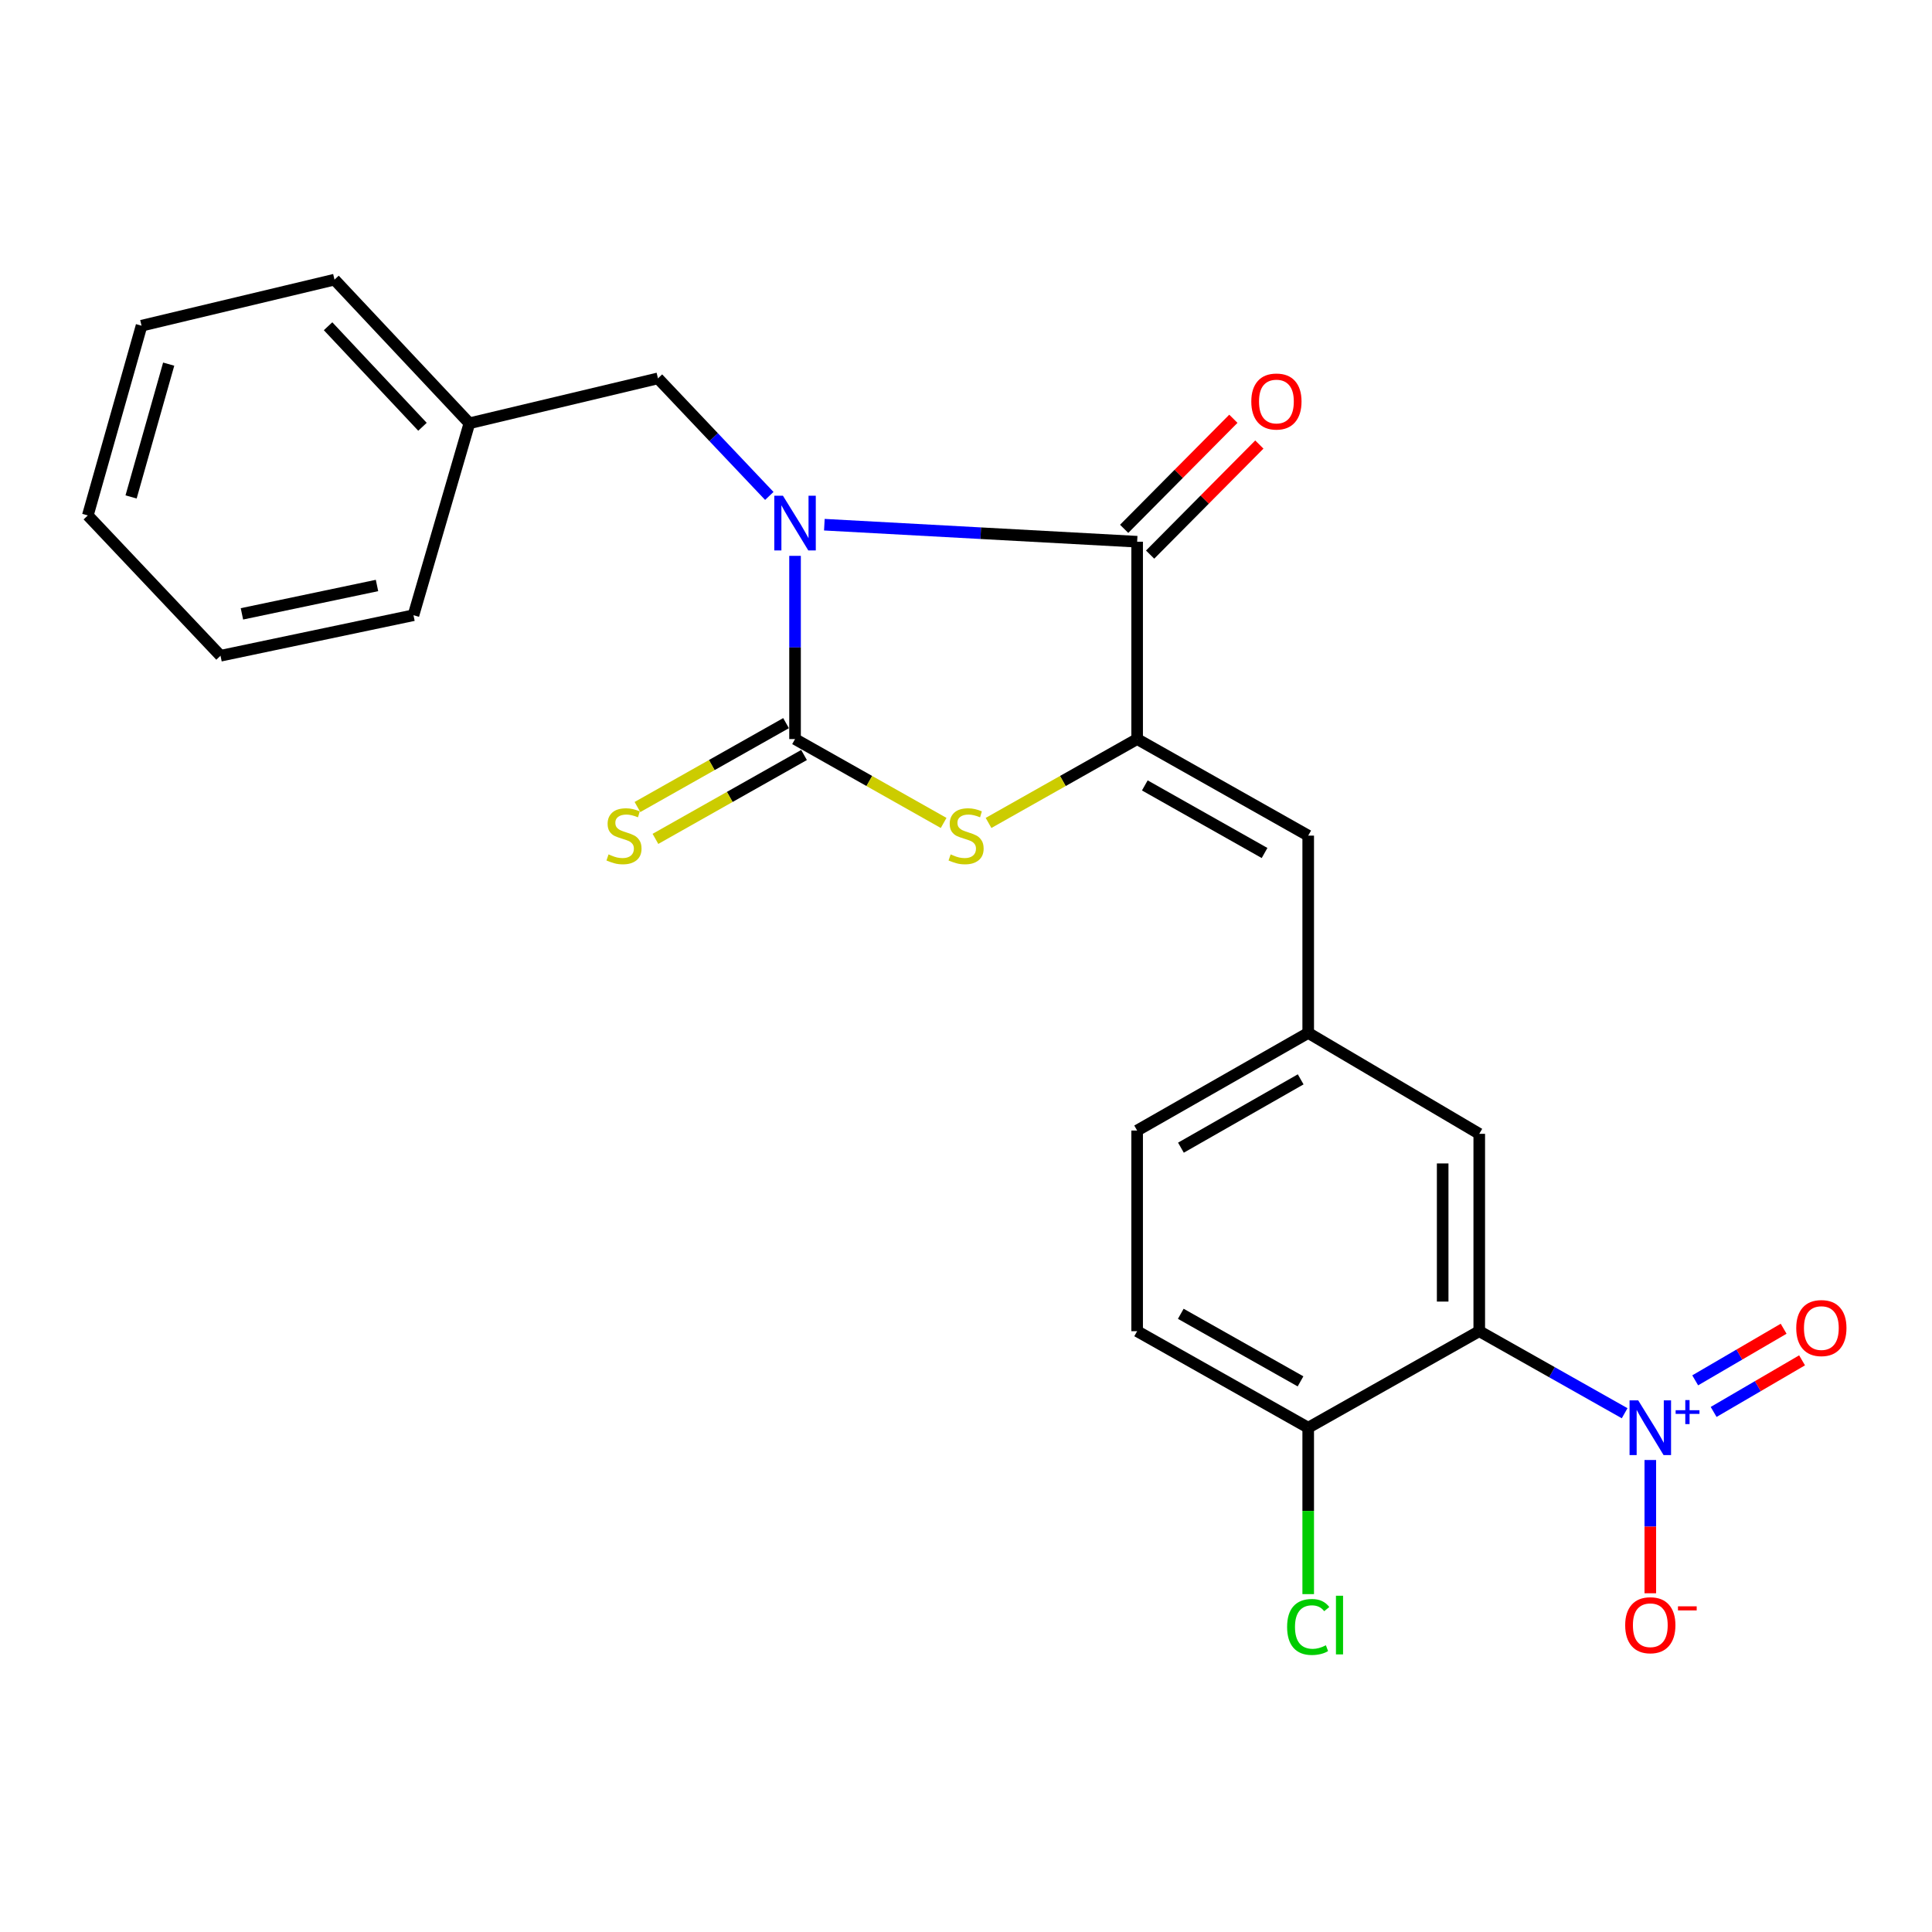 <?xml version='1.0' encoding='iso-8859-1'?>
<svg version='1.1' baseProfile='full'
              xmlns='http://www.w3.org/2000/svg'
                      xmlns:rdkit='http://www.rdkit.org/xml'
                      xmlns:xlink='http://www.w3.org/1999/xlink'
                  xml:space='preserve'
width='1000px' height='1000px' viewBox='0 0 1000 1000'>
<!-- END OF HEADER -->
<rect style='opacity:1.0;fill:#FFFFFF;stroke:none' width='1000' height='1000' x='0' y='0'> </rect>
<path class='bond-0' d='M 411.512,287.709 L 411.512,335.125' style='fill:none;fill-rule:evenodd;stroke:#0000FF;stroke-width:6px;stroke-linecap:butt;stroke-linejoin:miter;stroke-opacity:1' />
<path class='bond-0' d='M 411.512,335.125 L 411.512,382.54' style='fill:none;fill-rule:evenodd;stroke:#000000;stroke-width:6px;stroke-linecap:butt;stroke-linejoin:miter;stroke-opacity:1' />
<path class='bond-1' d='M 426.686,271.58 L 507.633,275.986' style='fill:none;fill-rule:evenodd;stroke:#0000FF;stroke-width:6px;stroke-linecap:butt;stroke-linejoin:miter;stroke-opacity:1' />
<path class='bond-1' d='M 507.633,275.986 L 588.581,280.392' style='fill:none;fill-rule:evenodd;stroke:#000000;stroke-width:6px;stroke-linecap:butt;stroke-linejoin:miter;stroke-opacity:1' />
<path class='bond-7' d='M 398.193,256.693 L 369.376,226.269' style='fill:none;fill-rule:evenodd;stroke:#0000FF;stroke-width:6px;stroke-linecap:butt;stroke-linejoin:miter;stroke-opacity:1' />
<path class='bond-7' d='M 369.376,226.269 L 340.559,195.845' style='fill:none;fill-rule:evenodd;stroke:#000000;stroke-width:6px;stroke-linecap:butt;stroke-linejoin:miter;stroke-opacity:1' />
<path class='bond-3' d='M 411.512,382.54 L 449.969,404.248' style='fill:none;fill-rule:evenodd;stroke:#000000;stroke-width:6px;stroke-linecap:butt;stroke-linejoin:miter;stroke-opacity:1' />
<path class='bond-3' d='M 449.969,404.248 L 488.425,425.955' style='fill:none;fill-rule:evenodd;stroke:#CCCC00;stroke-width:6px;stroke-linecap:butt;stroke-linejoin:miter;stroke-opacity:1' />
<path class='bond-8' d='M 406.858,374.295 L 368.401,396.002' style='fill:none;fill-rule:evenodd;stroke:#000000;stroke-width:6px;stroke-linecap:butt;stroke-linejoin:miter;stroke-opacity:1' />
<path class='bond-8' d='M 368.401,396.002 L 329.945,417.709' style='fill:none;fill-rule:evenodd;stroke:#CCCC00;stroke-width:6px;stroke-linecap:butt;stroke-linejoin:miter;stroke-opacity:1' />
<path class='bond-8' d='M 416.167,390.786 L 377.711,412.494' style='fill:none;fill-rule:evenodd;stroke:#000000;stroke-width:6px;stroke-linecap:butt;stroke-linejoin:miter;stroke-opacity:1' />
<path class='bond-8' d='M 377.711,412.494 L 339.254,434.201' style='fill:none;fill-rule:evenodd;stroke:#CCCC00;stroke-width:6px;stroke-linecap:butt;stroke-linejoin:miter;stroke-opacity:1' />
<path class='bond-2' d='M 588.581,280.392 L 588.581,382.54' style='fill:none;fill-rule:evenodd;stroke:#000000;stroke-width:6px;stroke-linecap:butt;stroke-linejoin:miter;stroke-opacity:1' />
<path class='bond-13' d='M 595.302,287.062 L 623.568,258.577' style='fill:none;fill-rule:evenodd;stroke:#000000;stroke-width:6px;stroke-linecap:butt;stroke-linejoin:miter;stroke-opacity:1' />
<path class='bond-13' d='M 623.568,258.577 L 651.834,230.093' style='fill:none;fill-rule:evenodd;stroke:#FF0000;stroke-width:6px;stroke-linecap:butt;stroke-linejoin:miter;stroke-opacity:1' />
<path class='bond-13' d='M 581.86,273.722 L 610.126,245.238' style='fill:none;fill-rule:evenodd;stroke:#000000;stroke-width:6px;stroke-linecap:butt;stroke-linejoin:miter;stroke-opacity:1' />
<path class='bond-13' d='M 610.126,245.238 L 638.391,216.754' style='fill:none;fill-rule:evenodd;stroke:#FF0000;stroke-width:6px;stroke-linecap:butt;stroke-linejoin:miter;stroke-opacity:1' />
<path class='bond-6' d='M 588.581,382.54 L 677.126,432.515' style='fill:none;fill-rule:evenodd;stroke:#000000;stroke-width:6px;stroke-linecap:butt;stroke-linejoin:miter;stroke-opacity:1' />
<path class='bond-6' d='M 592.555,406.529 L 654.536,441.511' style='fill:none;fill-rule:evenodd;stroke:#000000;stroke-width:6px;stroke-linecap:butt;stroke-linejoin:miter;stroke-opacity:1' />
<path class='bond-24' d='M 588.581,382.54 L 550.125,404.248' style='fill:none;fill-rule:evenodd;stroke:#000000;stroke-width:6px;stroke-linecap:butt;stroke-linejoin:miter;stroke-opacity:1' />
<path class='bond-24' d='M 550.125,404.248 L 511.668,425.955' style='fill:none;fill-rule:evenodd;stroke:#CCCC00;stroke-width:6px;stroke-linecap:butt;stroke-linejoin:miter;stroke-opacity:1' />
<path class='bond-4' d='M 840.913,731.487 L 803.287,710.252' style='fill:none;fill-rule:evenodd;stroke:#0000FF;stroke-width:6px;stroke-linecap:butt;stroke-linejoin:miter;stroke-opacity:1' />
<path class='bond-4' d='M 803.287,710.252 L 765.66,689.018' style='fill:none;fill-rule:evenodd;stroke:#000000;stroke-width:6px;stroke-linecap:butt;stroke-linejoin:miter;stroke-opacity:1' />
<path class='bond-11' d='M 854.195,755.696 L 854.195,790.185' style='fill:none;fill-rule:evenodd;stroke:#0000FF;stroke-width:6px;stroke-linecap:butt;stroke-linejoin:miter;stroke-opacity:1' />
<path class='bond-11' d='M 854.195,790.185 L 854.195,824.675' style='fill:none;fill-rule:evenodd;stroke:#FF0000;stroke-width:6px;stroke-linecap:butt;stroke-linejoin:miter;stroke-opacity:1' />
<path class='bond-12' d='M 886.974,730.819 L 909.862,717.464' style='fill:none;fill-rule:evenodd;stroke:#0000FF;stroke-width:6px;stroke-linecap:butt;stroke-linejoin:miter;stroke-opacity:1' />
<path class='bond-12' d='M 909.862,717.464 L 932.749,704.11' style='fill:none;fill-rule:evenodd;stroke:#FF0000;stroke-width:6px;stroke-linecap:butt;stroke-linejoin:miter;stroke-opacity:1' />
<path class='bond-12' d='M 877.43,714.462 L 900.318,701.107' style='fill:none;fill-rule:evenodd;stroke:#0000FF;stroke-width:6px;stroke-linecap:butt;stroke-linejoin:miter;stroke-opacity:1' />
<path class='bond-12' d='M 900.318,701.107 L 923.205,687.753' style='fill:none;fill-rule:evenodd;stroke:#FF0000;stroke-width:6px;stroke-linecap:butt;stroke-linejoin:miter;stroke-opacity:1' />
<path class='bond-5' d='M 765.66,689.018 L 765.66,586.869' style='fill:none;fill-rule:evenodd;stroke:#000000;stroke-width:6px;stroke-linecap:butt;stroke-linejoin:miter;stroke-opacity:1' />
<path class='bond-5' d='M 746.723,673.696 L 746.723,602.191' style='fill:none;fill-rule:evenodd;stroke:#000000;stroke-width:6px;stroke-linecap:butt;stroke-linejoin:miter;stroke-opacity:1' />
<path class='bond-26' d='M 765.66,689.018 L 677.126,738.982' style='fill:none;fill-rule:evenodd;stroke:#000000;stroke-width:6px;stroke-linecap:butt;stroke-linejoin:miter;stroke-opacity:1' />
<path class='bond-14' d='M 677.126,432.515 L 677.126,534.643' style='fill:none;fill-rule:evenodd;stroke:#000000;stroke-width:6px;stroke-linecap:butt;stroke-linejoin:miter;stroke-opacity:1' />
<path class='bond-18' d='M 340.559,195.845 L 242.955,219.086' style='fill:none;fill-rule:evenodd;stroke:#000000;stroke-width:6px;stroke-linecap:butt;stroke-linejoin:miter;stroke-opacity:1' />
<path class='bond-9' d='M 677.126,738.982 L 588.581,689.018' style='fill:none;fill-rule:evenodd;stroke:#000000;stroke-width:6px;stroke-linecap:butt;stroke-linejoin:miter;stroke-opacity:1' />
<path class='bond-9' d='M 673.151,714.994 L 611.17,680.019' style='fill:none;fill-rule:evenodd;stroke:#000000;stroke-width:6px;stroke-linecap:butt;stroke-linejoin:miter;stroke-opacity:1' />
<path class='bond-17' d='M 677.126,738.982 L 677.126,782.05' style='fill:none;fill-rule:evenodd;stroke:#000000;stroke-width:6px;stroke-linecap:butt;stroke-linejoin:miter;stroke-opacity:1' />
<path class='bond-17' d='M 677.126,782.05 L 677.126,825.117' style='fill:none;fill-rule:evenodd;stroke:#00CC00;stroke-width:6px;stroke-linecap:butt;stroke-linejoin:miter;stroke-opacity:1' />
<path class='bond-10' d='M 765.66,586.869 L 677.126,534.643' style='fill:none;fill-rule:evenodd;stroke:#000000;stroke-width:6px;stroke-linecap:butt;stroke-linejoin:miter;stroke-opacity:1' />
<path class='bond-16' d='M 677.126,534.643 L 588.581,585.165' style='fill:none;fill-rule:evenodd;stroke:#000000;stroke-width:6px;stroke-linecap:butt;stroke-linejoin:miter;stroke-opacity:1' />
<path class='bond-16' d='M 673.23,558.67 L 611.248,594.035' style='fill:none;fill-rule:evenodd;stroke:#000000;stroke-width:6px;stroke-linecap:butt;stroke-linejoin:miter;stroke-opacity:1' />
<path class='bond-15' d='M 588.581,689.018 L 588.581,585.165' style='fill:none;fill-rule:evenodd;stroke:#000000;stroke-width:6px;stroke-linecap:butt;stroke-linejoin:miter;stroke-opacity:1' />
<path class='bond-19' d='M 242.955,219.086 L 173.138,144.744' style='fill:none;fill-rule:evenodd;stroke:#000000;stroke-width:6px;stroke-linecap:butt;stroke-linejoin:miter;stroke-opacity:1' />
<path class='bond-19' d='M 218.678,220.899 L 169.806,168.86' style='fill:none;fill-rule:evenodd;stroke:#000000;stroke-width:6px;stroke-linecap:butt;stroke-linejoin:miter;stroke-opacity:1' />
<path class='bond-20' d='M 242.955,219.086 L 214.012,318.436' style='fill:none;fill-rule:evenodd;stroke:#000000;stroke-width:6px;stroke-linecap:butt;stroke-linejoin:miter;stroke-opacity:1' />
<path class='bond-22' d='M 173.138,144.744 L 73.262,168.585' style='fill:none;fill-rule:evenodd;stroke:#000000;stroke-width:6px;stroke-linecap:butt;stroke-linejoin:miter;stroke-opacity:1' />
<path class='bond-21' d='M 214.012,318.436 L 114.136,339.415' style='fill:none;fill-rule:evenodd;stroke:#000000;stroke-width:6px;stroke-linecap:butt;stroke-linejoin:miter;stroke-opacity:1' />
<path class='bond-21' d='M 195.137,303.049 L 125.224,317.735' style='fill:none;fill-rule:evenodd;stroke:#000000;stroke-width:6px;stroke-linecap:butt;stroke-linejoin:miter;stroke-opacity:1' />
<path class='bond-23' d='M 114.136,339.415 L 45.455,266.788' style='fill:none;fill-rule:evenodd;stroke:#000000;stroke-width:6px;stroke-linecap:butt;stroke-linejoin:miter;stroke-opacity:1' />
<path class='bond-25' d='M 73.262,168.585 L 45.455,266.788' style='fill:none;fill-rule:evenodd;stroke:#000000;stroke-width:6px;stroke-linecap:butt;stroke-linejoin:miter;stroke-opacity:1' />
<path class='bond-25' d='M 87.312,188.475 L 67.847,257.217' style='fill:none;fill-rule:evenodd;stroke:#000000;stroke-width:6px;stroke-linecap:butt;stroke-linejoin:miter;stroke-opacity:1' />
<path  class='atom-0' d='M 405.252 256.595
L 414.532 271.595
Q 415.452 273.075, 416.932 275.755
Q 418.412 278.435, 418.492 278.595
L 418.492 256.595
L 422.252 256.595
L 422.252 284.915
L 418.372 284.915
L 408.412 268.515
Q 407.252 266.595, 406.012 264.395
Q 404.812 262.195, 404.452 261.515
L 404.452 284.915
L 400.772 284.915
L 400.772 256.595
L 405.252 256.595
' fill='#0000FF'/>
<path  class='atom-4' d='M 492.047 442.235
Q 492.367 442.355, 493.687 442.915
Q 495.007 443.475, 496.447 443.835
Q 497.927 444.155, 499.367 444.155
Q 502.047 444.155, 503.607 442.875
Q 505.167 441.555, 505.167 439.275
Q 505.167 437.715, 504.367 436.755
Q 503.607 435.795, 502.407 435.275
Q 501.207 434.755, 499.207 434.155
Q 496.687 433.395, 495.167 432.675
Q 493.687 431.955, 492.607 430.435
Q 491.567 428.915, 491.567 426.355
Q 491.567 422.795, 493.967 420.595
Q 496.407 418.395, 501.207 418.395
Q 504.487 418.395, 508.207 419.955
L 507.287 423.035
Q 503.887 421.635, 501.327 421.635
Q 498.567 421.635, 497.047 422.795
Q 495.527 423.915, 495.567 425.875
Q 495.567 427.395, 496.327 428.315
Q 497.127 429.235, 498.247 429.755
Q 499.407 430.275, 501.327 430.875
Q 503.887 431.675, 505.407 432.475
Q 506.927 433.275, 508.007 434.915
Q 509.127 436.515, 509.127 439.275
Q 509.127 443.195, 506.487 445.315
Q 503.887 447.395, 499.527 447.395
Q 497.007 447.395, 495.087 446.835
Q 493.207 446.315, 490.967 445.395
L 492.047 442.235
' fill='#CCCC00'/>
<path  class='atom-5' d='M 847.935 724.822
L 857.215 739.822
Q 858.135 741.302, 859.615 743.982
Q 861.095 746.662, 861.175 746.822
L 861.175 724.822
L 864.935 724.822
L 864.935 753.142
L 861.055 753.142
L 851.095 736.742
Q 849.935 734.822, 848.695 732.622
Q 847.495 730.422, 847.135 729.742
L 847.135 753.142
L 843.455 753.142
L 843.455 724.822
L 847.935 724.822
' fill='#0000FF'/>
<path  class='atom-5' d='M 867.311 729.927
L 872.3 729.927
L 872.3 724.673
L 874.518 724.673
L 874.518 729.927
L 879.64 729.927
L 879.64 731.828
L 874.518 731.828
L 874.518 737.108
L 872.3 737.108
L 872.3 731.828
L 867.311 731.828
L 867.311 729.927
' fill='#0000FF'/>
<path  class='atom-9' d='M 314.978 442.235
Q 315.298 442.355, 316.618 442.915
Q 317.938 443.475, 319.378 443.835
Q 320.858 444.155, 322.298 444.155
Q 324.978 444.155, 326.538 442.875
Q 328.098 441.555, 328.098 439.275
Q 328.098 437.715, 327.298 436.755
Q 326.538 435.795, 325.338 435.275
Q 324.138 434.755, 322.138 434.155
Q 319.618 433.395, 318.098 432.675
Q 316.618 431.955, 315.538 430.435
Q 314.498 428.915, 314.498 426.355
Q 314.498 422.795, 316.898 420.595
Q 319.338 418.395, 324.138 418.395
Q 327.418 418.395, 331.138 419.955
L 330.218 423.035
Q 326.818 421.635, 324.258 421.635
Q 321.498 421.635, 319.978 422.795
Q 318.458 423.915, 318.498 425.875
Q 318.498 427.395, 319.258 428.315
Q 320.058 429.235, 321.178 429.755
Q 322.338 430.275, 324.258 430.875
Q 326.818 431.675, 328.338 432.475
Q 329.858 433.275, 330.938 434.915
Q 332.058 436.515, 332.058 439.275
Q 332.058 443.195, 329.418 445.315
Q 326.818 447.395, 322.458 447.395
Q 319.938 447.395, 318.018 446.835
Q 316.138 446.315, 313.898 445.395
L 314.978 442.235
' fill='#CCCC00'/>
<path  class='atom-12' d='M 841.195 841.211
Q 841.195 834.411, 844.555 830.611
Q 847.915 826.811, 854.195 826.811
Q 860.475 826.811, 863.835 830.611
Q 867.195 834.411, 867.195 841.211
Q 867.195 848.091, 863.795 852.011
Q 860.395 855.891, 854.195 855.891
Q 847.955 855.891, 844.555 852.011
Q 841.195 848.131, 841.195 841.211
M 854.195 852.691
Q 858.515 852.691, 860.835 849.811
Q 863.195 846.891, 863.195 841.211
Q 863.195 835.651, 860.835 832.851
Q 858.515 830.011, 854.195 830.011
Q 849.875 830.011, 847.515 832.811
Q 845.195 835.611, 845.195 841.211
Q 845.195 846.931, 847.515 849.811
Q 849.875 852.691, 854.195 852.691
' fill='#FF0000'/>
<path  class='atom-12' d='M 868.515 831.433
L 878.204 831.433
L 878.204 833.545
L 868.515 833.545
L 868.515 831.433
' fill='#FF0000'/>
<path  class='atom-13' d='M 929.729 687.404
Q 929.729 680.604, 933.089 676.804
Q 936.449 673.004, 942.729 673.004
Q 949.009 673.004, 952.369 676.804
Q 955.729 680.604, 955.729 687.404
Q 955.729 694.284, 952.329 698.204
Q 948.929 702.084, 942.729 702.084
Q 936.489 702.084, 933.089 698.204
Q 929.729 694.324, 929.729 687.404
M 942.729 698.884
Q 947.049 698.884, 949.369 696.004
Q 951.729 693.084, 951.729 687.404
Q 951.729 681.844, 949.369 679.044
Q 947.049 676.204, 942.729 676.204
Q 938.409 676.204, 936.049 679.004
Q 933.729 681.804, 933.729 687.404
Q 933.729 693.124, 936.049 696.004
Q 938.409 698.884, 942.729 698.884
' fill='#FF0000'/>
<path  class='atom-14' d='M 647.671 207.824
Q 647.671 201.024, 651.031 197.224
Q 654.391 193.424, 660.671 193.424
Q 666.951 193.424, 670.311 197.224
Q 673.671 201.024, 673.671 207.824
Q 673.671 214.704, 670.271 218.624
Q 666.871 222.504, 660.671 222.504
Q 654.431 222.504, 651.031 218.624
Q 647.671 214.744, 647.671 207.824
M 660.671 219.304
Q 664.991 219.304, 667.311 216.424
Q 669.671 213.504, 669.671 207.824
Q 669.671 202.264, 667.311 199.464
Q 664.991 196.624, 660.671 196.624
Q 656.351 196.624, 653.991 199.424
Q 651.671 202.224, 651.671 207.824
Q 651.671 213.544, 653.991 216.424
Q 656.351 219.304, 660.671 219.304
' fill='#FF0000'/>
<path  class='atom-18' d='M 666.206 842.111
Q 666.206 835.071, 669.486 831.391
Q 672.806 827.671, 679.086 827.671
Q 684.926 827.671, 688.046 831.791
L 685.406 833.951
Q 683.126 830.951, 679.086 830.951
Q 674.806 830.951, 672.526 833.831
Q 670.286 836.671, 670.286 842.111
Q 670.286 847.711, 672.606 850.591
Q 674.966 853.471, 679.526 853.471
Q 682.646 853.471, 686.286 851.591
L 687.406 854.591
Q 685.926 855.551, 683.686 856.111
Q 681.446 856.671, 678.966 856.671
Q 672.806 856.671, 669.486 852.911
Q 666.206 849.151, 666.206 842.111
' fill='#00CC00'/>
<path  class='atom-18' d='M 691.486 825.951
L 695.166 825.951
L 695.166 856.311
L 691.486 856.311
L 691.486 825.951
' fill='#00CC00'/>
</svg>
